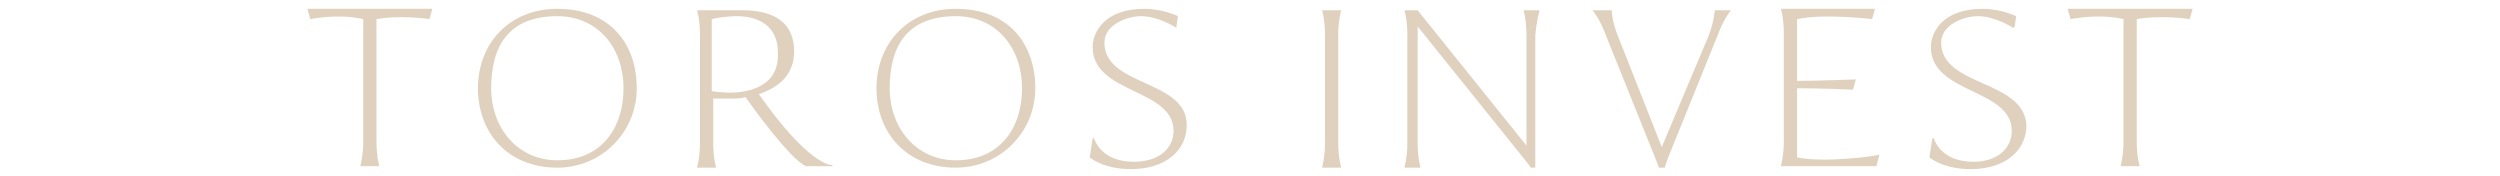 <?xml version="1.0" encoding="utf-8"?>
<!-- Generator: Adobe Illustrator 24.1.0, SVG Export Plug-In . SVG Version: 6.00 Build 0)  -->
<svg version="1.1" id="katman_1" xmlns="http://www.w3.org/2000/svg" xmlns:xlink="http://www.w3.org/1999/xlink" x="0px" y="0px"
	 viewBox="0 0 170 12" style="enable-background:new 0 0 170 12;" xml:space="preserve">
<style type="text/css">
	.st0{fill:#DFD1BE;}
</style>
<g>
	<g>
		<path class="st0" d="M29.2,1.3l0.2-0.7h-8.5l0.2,0.7c0,0,1.9-0.4,3.6,0v8.3c0,1-0.2,1.7-0.2,1.7h1.3c0,0-0.2-0.6-0.2-1.7V1.3
			C27.3,1,29.2,1.3,29.2,1.3z"/>
		<path class="st0" d="M37.9,10.9c-2.7,0-4.5-2.2-4.5-4.9c0-3,1.3-4.9,4.5-4.9c2.8,0,4.5,2.2,4.5,4.9S40.9,10.9,37.9,10.9z
			 M37.9,0.6c-3.3,0-5.4,2.4-5.4,5.4s2,5.4,5.4,5.4c3,0,5.4-2.4,5.4-5.4S41.5,0.6,37.9,0.6z"/>
		<path class="st0" d="M49.6,6.3c-0.6,0-1.2-0.1-1.2-0.1V1.3c0.8-0.2,1.7-0.2,1.7-0.2c0.4,0,2.8,0,2.8,2.5C53,6.2,50.3,6.3,49.6,6.3
			z M51.6,6.4C52.8,6,54,5.2,54,3.5c0-2.5-2.2-2.8-3.5-2.8h-3.1c0,0,0.2,0.6,0.2,1.7v7.3c0,1-0.2,1.7-0.2,1.7h1.3
			c0,0-0.2-0.6-0.2-1.7v-3h1.3c0.3,0,0.6,0,0.9-0.1c0.4,0.6,3,4.2,4.1,4.7h1.8v-0.1C56.5,11.3,54.9,11.1,51.6,6.4z"/>
		<path class="st0" d="M65,10.9c-2.7,0-4.5-2.2-4.5-4.9c0-3,1.3-4.9,4.5-4.9c2.8,0,4.5,2.2,4.5,4.9S68,10.9,65,10.9z M65,0.6
			c-3.3,0-5.4,2.4-5.4,5.4s2,5.4,5.4,5.4c3,0,5.4-2.4,5.4-5.4S68.6,0.6,65,0.6z"/>
		<path class="st0" d="M75.1,2.9c0-1.2,1.5-1.8,2.5-1.8c1.2,0,2.4,0.8,2.4,0.8V1.8l0.1-0.7c0,0-1-0.5-2.3-0.5
			c-2.7,0-3.5,1.6-3.5,2.6c0,3.2,5.5,2.8,5.5,5.7c0,1.2-1,2.1-2.7,2.1c-2.3,0-2.7-1.6-2.7-1.6h-0.1l-0.2,1.3c0,0,0.9,0.8,2.8,0.8
			c2.4,0,3.8-1.3,3.8-3C80.7,5.4,75.1,5.9,75.1,2.9z"/>
		<path class="st0" d="M91,9.7V2.4c0-1,0.2-1.7,0.2-1.7h-1.3c0,0,0.2,0.6,0.2,1.7v7.3c0,1-0.2,1.7-0.2,1.7h1.3
			C91.2,11.4,91,10.7,91,9.7z"/>
		<path class="st0" d="M104.7,0.7h-1.1c0,0,0.2,0.6,0.2,1.7v7.5l-7.4-9.2h-0.9c0,0,0.2,0.6,0.2,1.7v7.3c0,1-0.2,1.7-0.2,1.7h1.1
			c0,0-0.2-0.6-0.2-1.7V1.8l7.4,9.2l0.3,0.4h0.3v-9C104.5,1.3,104.7,0.7,104.7,0.7z"/>
		<path class="st0" d="M117.7,0.7h-1.1c0,0,0,0.6-0.4,1.7L113,10l-3-7.6c-0.4-1-0.4-1.7-0.4-1.7h-1.3c0,0,0.5,0.6,0.9,1.7l3.5,8.7
			l0.1,0.3h0.4l0.2-0.6l3.4-8.4C117.2,1.3,117.7,0.7,117.7,0.7z"/>
		<path class="st0" d="M122.2,10.7V6c0,0,1.8,0,3.8,0.1l0.2-0.7c0,0-2.6,0.1-4,0.1V1.3c1.8-0.4,5.1,0,5.1,0l0.2-0.7h-6.4
			c0,0,0.2,0.6,0.2,1.7v7.3c0,1-0.2,1.7-0.2,1.7h6.5l0.2-0.8C127.8,10.6,124,11.1,122.2,10.7z"/>
		<path class="st0" d="M132,2.9c0-1.2,1.5-1.8,2.5-1.8c1.2,0,2.4,0.8,2.4,0.8l0.1-0.1l0.1-0.7c0,0-1-0.5-2.3-0.5
			c-2.7,0-3.5,1.6-3.5,2.6c0,3.2,5.5,2.8,5.5,5.7c0,1.2-1,2.1-2.6,2.1c-2.3,0-2.7-1.6-2.7-1.6h-0.1l-0.2,1.3c0,0,0.9,0.8,2.8,0.8
			c2.4,0,3.8-1.3,3.8-3C137.6,5.4,132,5.9,132,2.9z"/>
		<path class="st0" d="M148.9,1.3l0.2-0.7h-8.5l0.2,0.7c0,0,1.9-0.4,3.6,0v8.3c0,1-0.2,1.7-0.2,1.7h1.3c0,0-0.2-0.6-0.2-1.7V1.3
			C147,1,148.9,1.3,148.9,1.3z"/>
	</g>
</g>
</svg>
